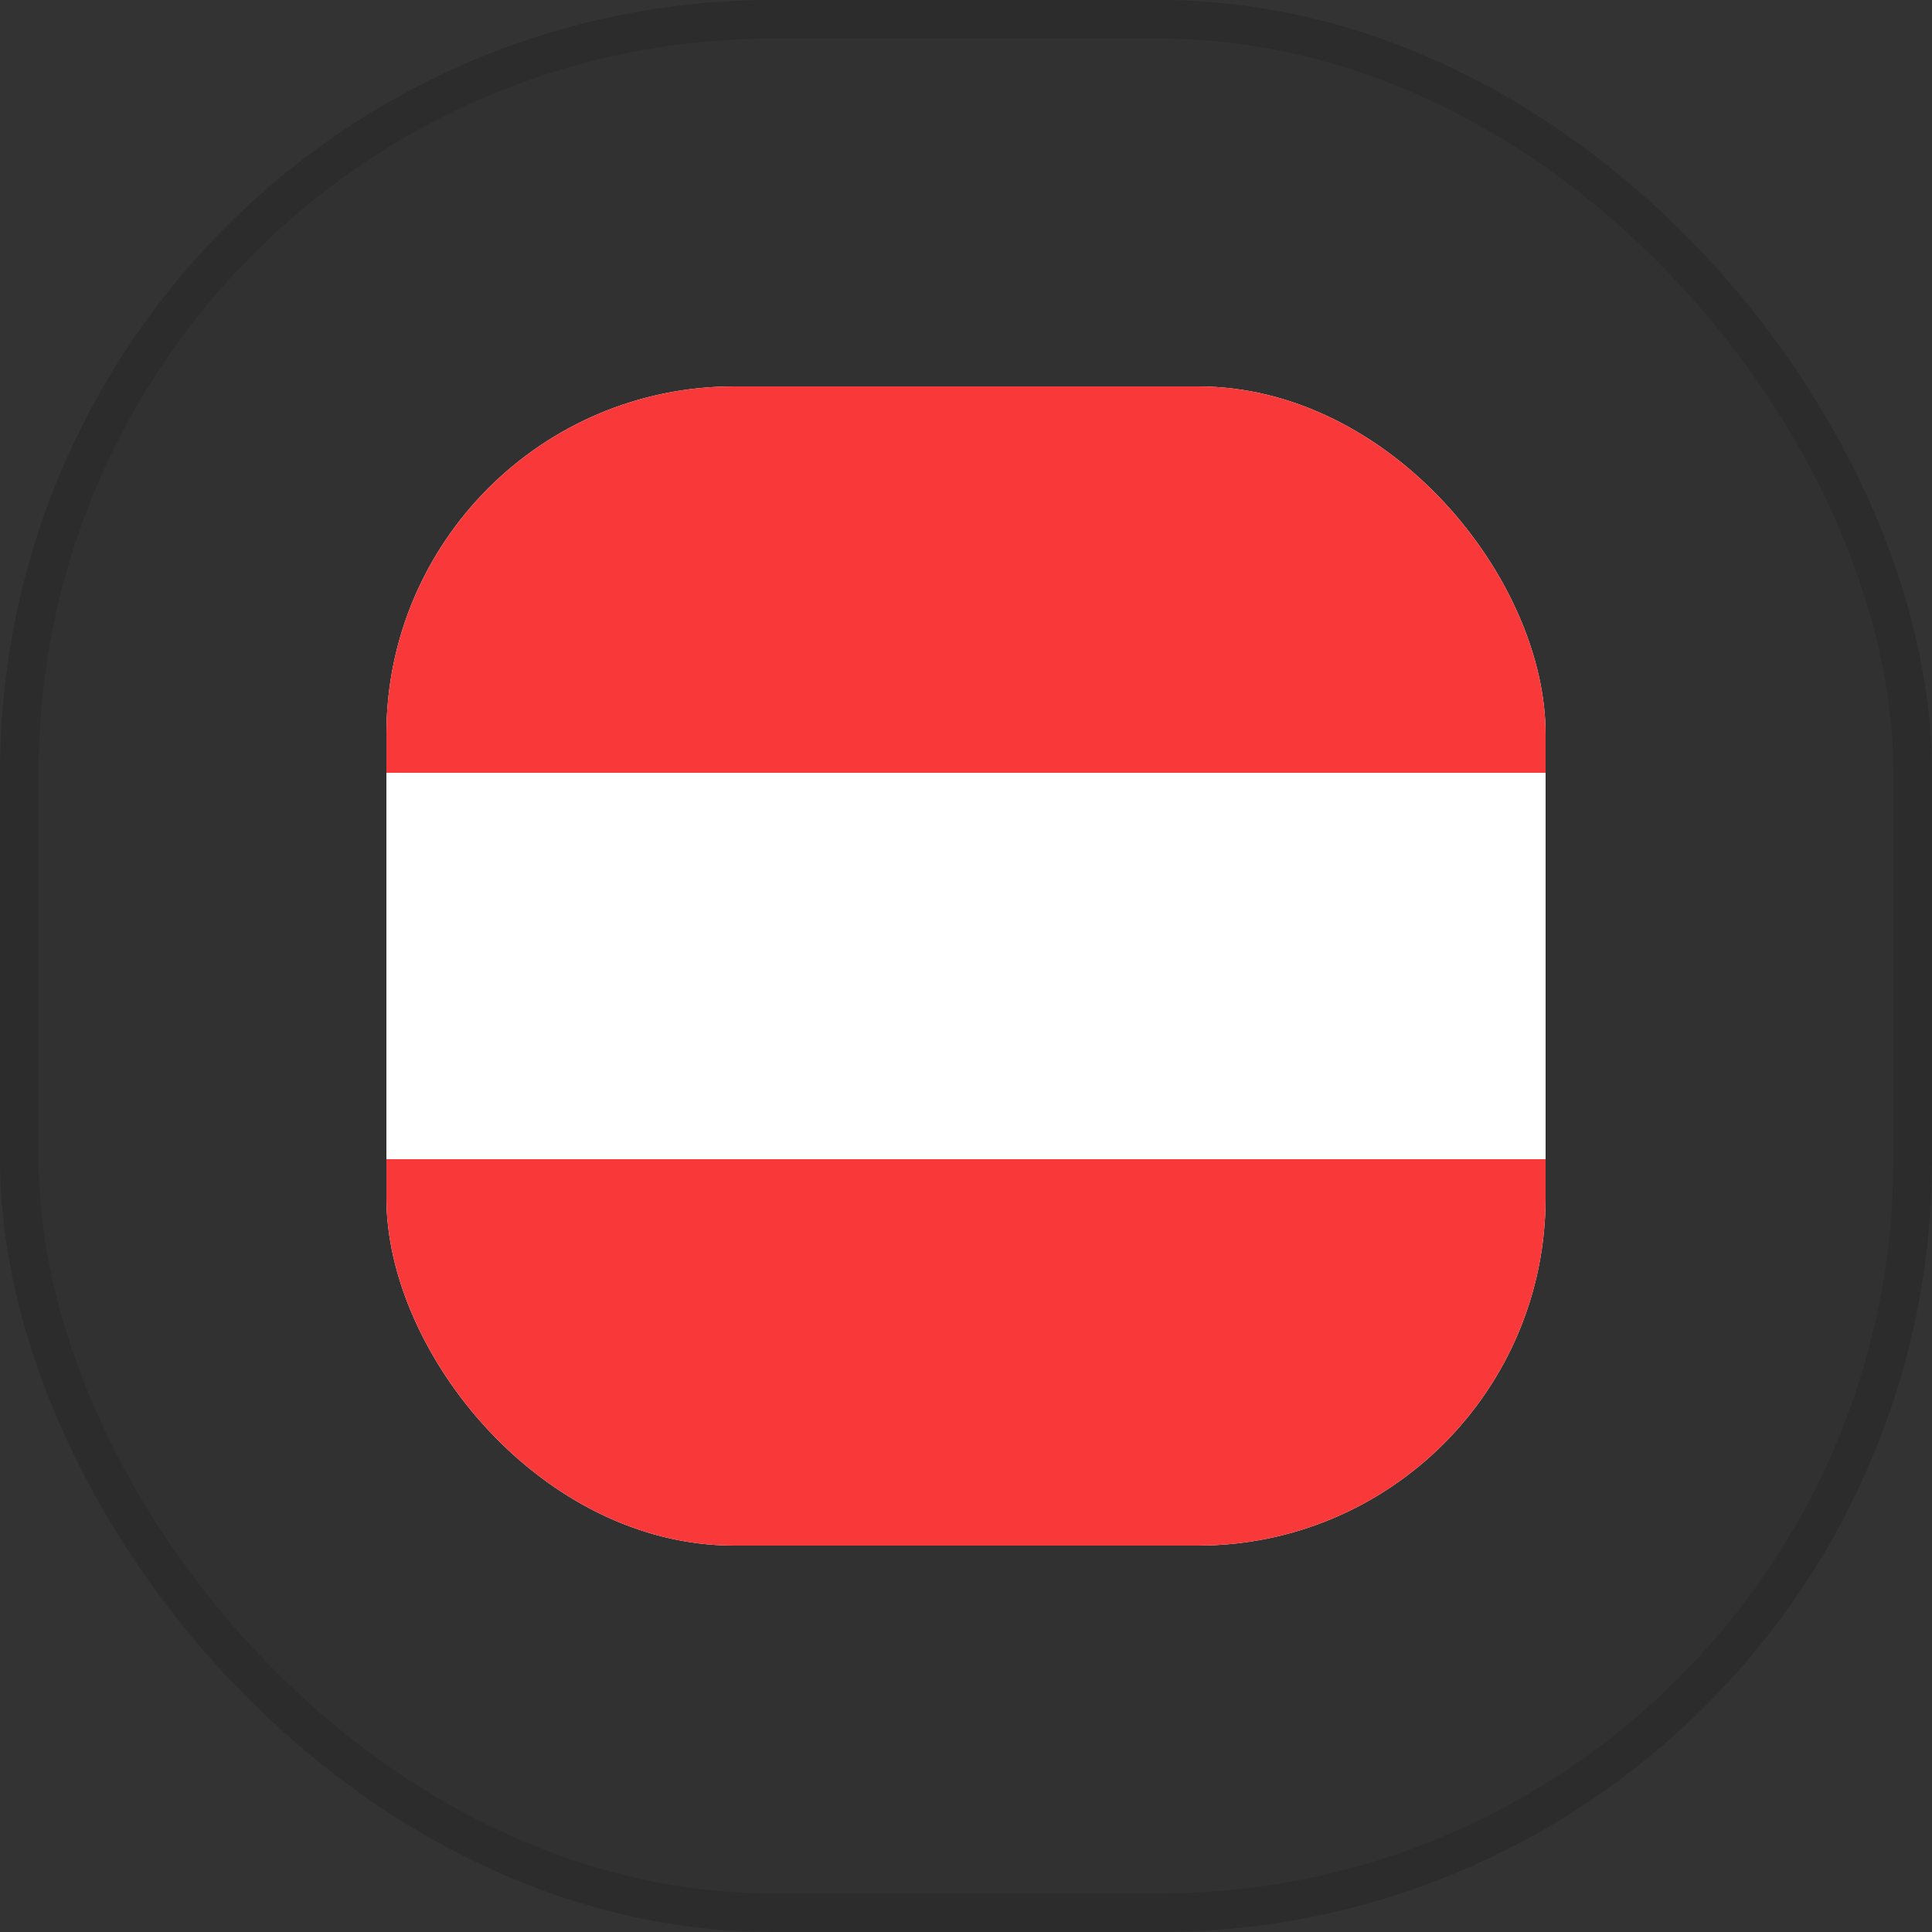 <?xml version="1.0" encoding="utf-8"?>
<svg xmlns="http://www.w3.org/2000/svg" fill="none" height="100%" overflow="visible" preserveAspectRatio="none" style="display: block;" viewBox="0 0 50 50" width="100%">
<rect x="0" y="0" width="50" height="50" fill="#333333" stroke="none"/>
<g data-figma-bg-blur-radius="14" id="Frame 13">
<rect fill="black" fill-opacity="0.04" height="50" rx="20" width="50"/>
<rect height="49" rx="19.5" stroke="black" stroke-opacity="0.1" width="49" x="0.5" y="0.5"/>
<g id="Flags">
<g clip-path="url(#clip1_0_108)">
<g id="Vector">
<path d="M40 10L10 10L10 40H40V10Z" fill="white"/>
<path clip-rule="evenodd" d="M10 30H40V40H10L10 30ZM10 10L40 10V20H10L10 10Z" fill="#F93939" fill-rule="evenodd"/>
</g>
</g>
</g>
</g>
<defs>
<clipPath id="bgblur_0_0_108_clip_path" transform="translate(14 14)">
      <rect height="50" rx="20" width="50"/>
</clipPath>
    <clipPath id="clip1_0_108">
<rect fill="white" height="30" rx="9" width="30" x="10" y="10"/>
</clipPath>
</defs>
</svg>